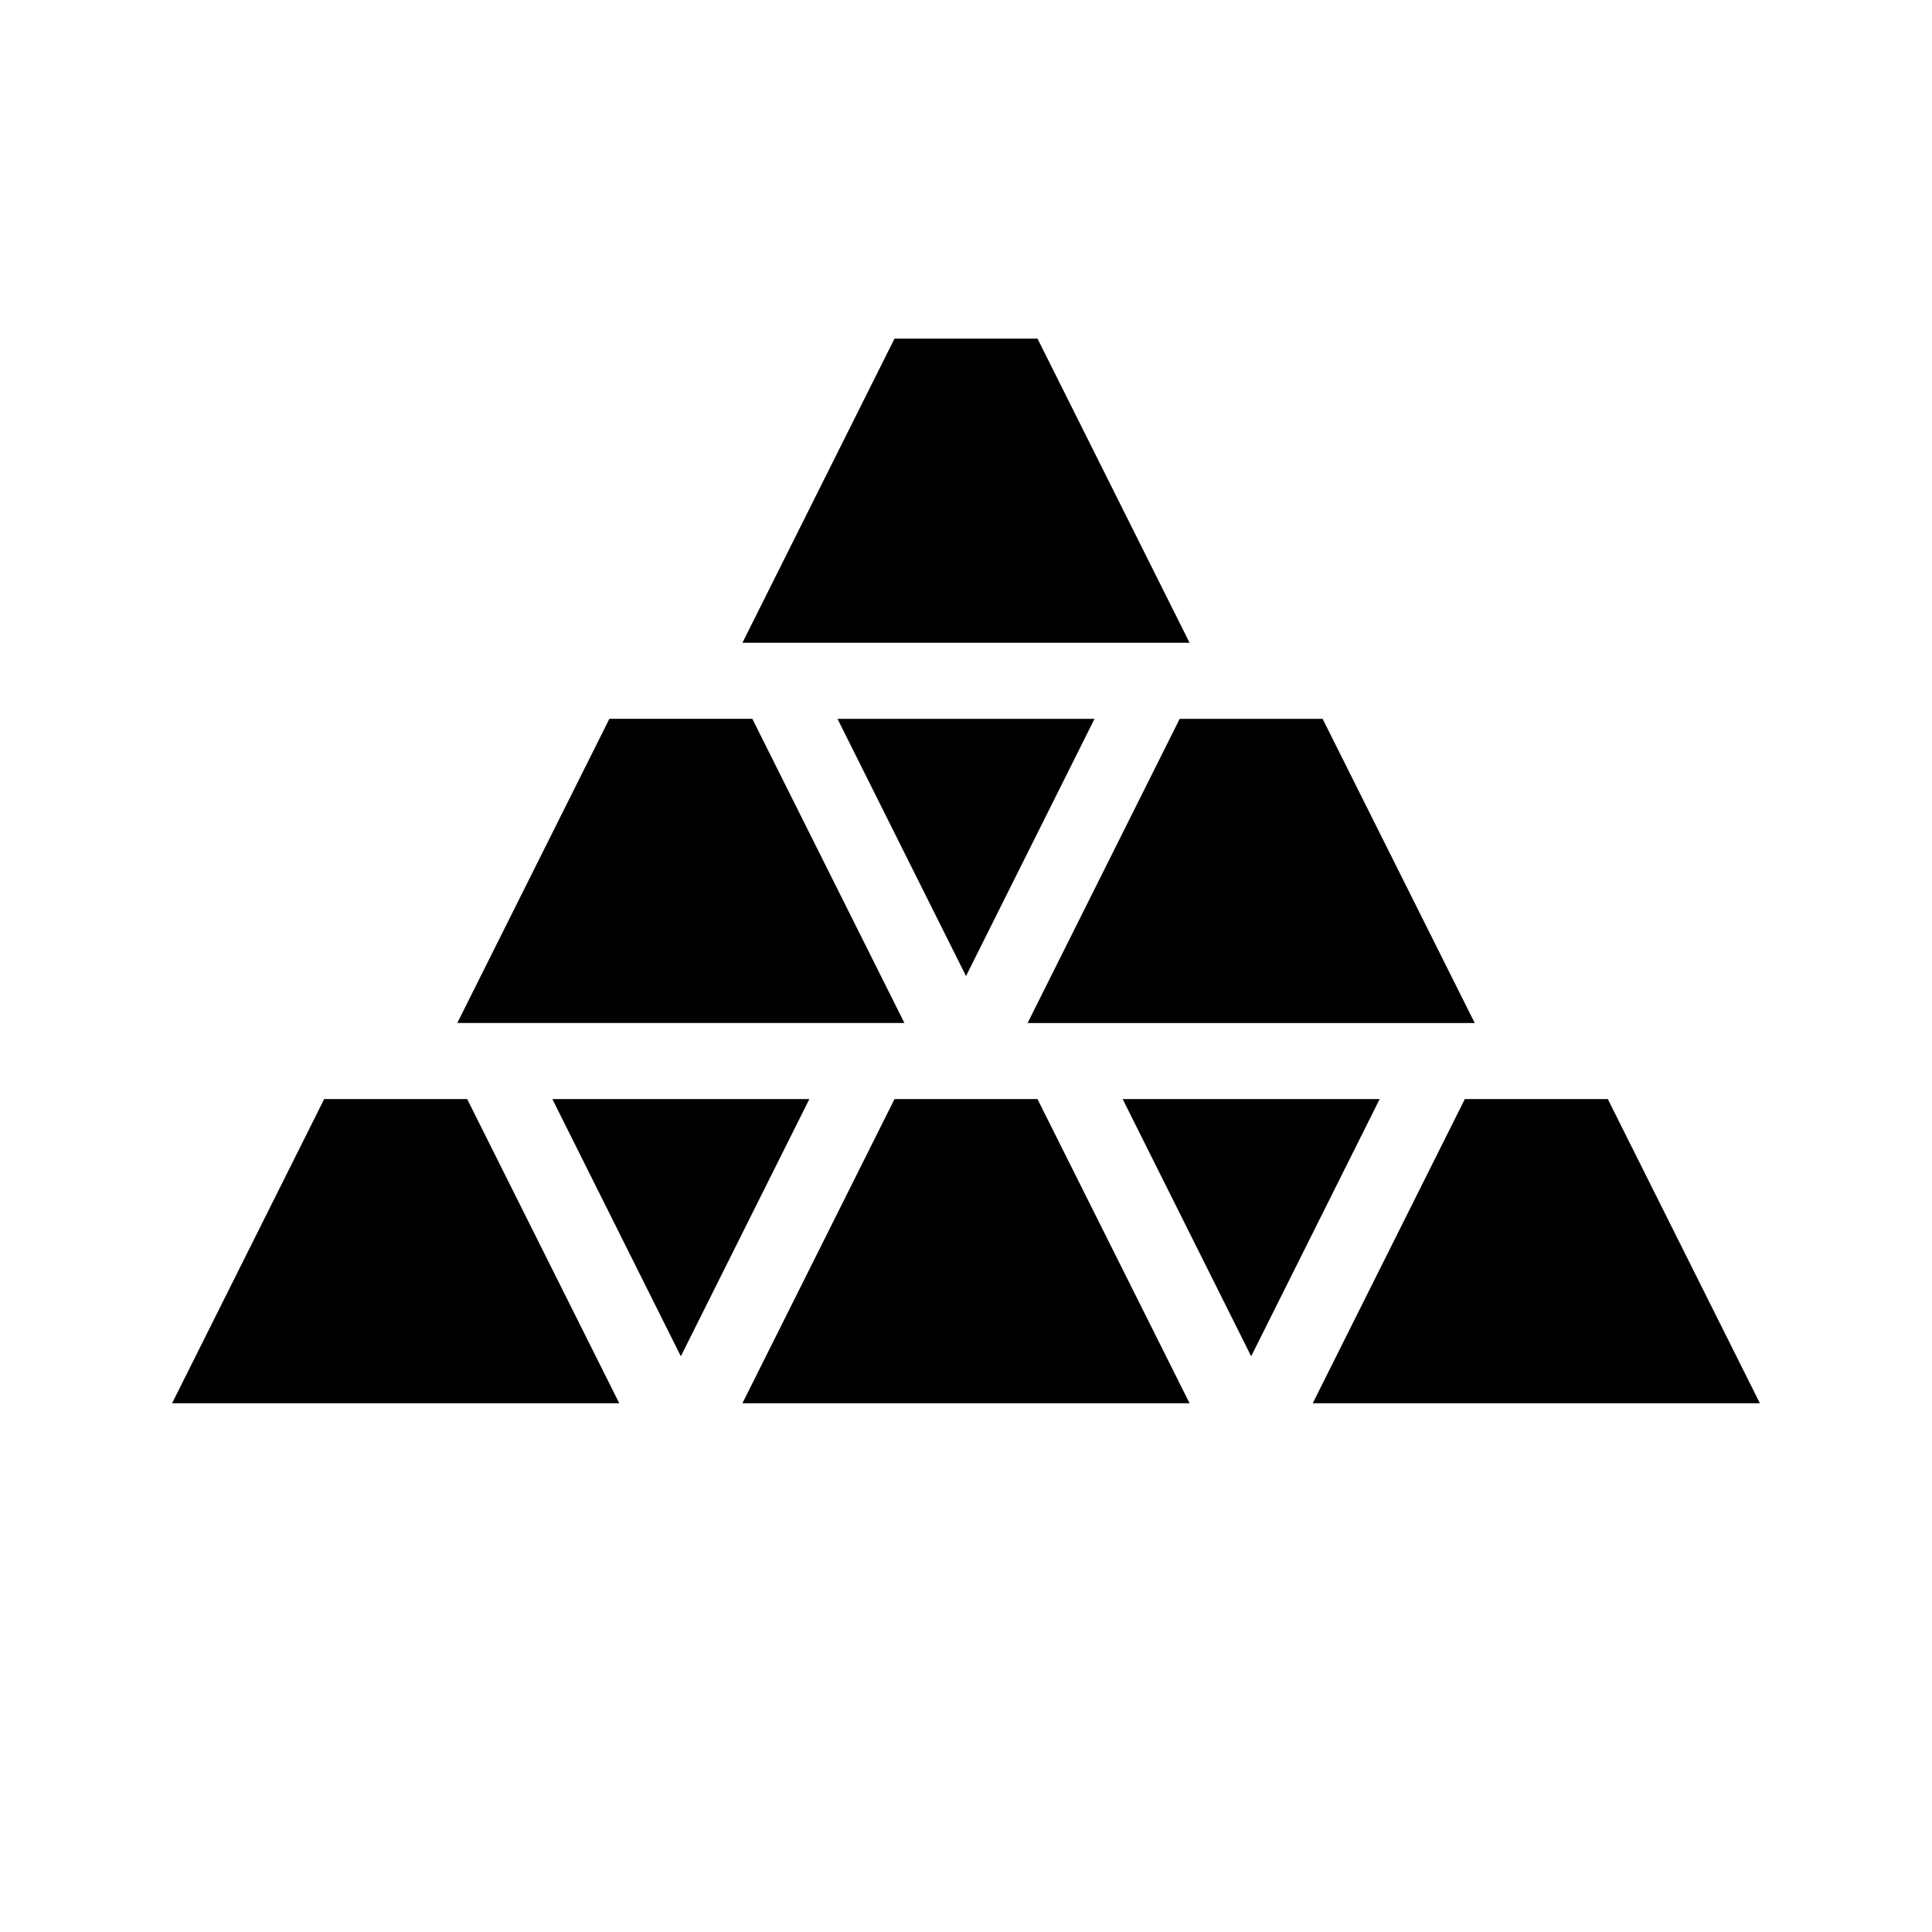 <?xml version="1.0" encoding="UTF-8"?>
<!-- Uploaded to: SVG Find, www.svgrepo.com, Generator: SVG Find Mixer Tools -->
<svg fill="#000000" width="800px" height="800px" version="1.1" viewBox="144 144 512 512" xmlns="http://www.w3.org/2000/svg">
 <path d="m534.82 415.11h-118.5l40.305-80.609h37.887zm-59.246 88.316-34.059-68.164h68.117zm-75.57-100.76-34.059-68.164h68.113zm-18.945-168.93h37.887l40.305 80.609h-118.5zm-75.57 100.76h37.887l40.305 80.609h-118.5zm18.941 168.93-34.055-68.164h68.113zm-134.82 12.445 40.305-80.609h37.887l40.305 80.609zm151.14 0 40.305-80.609h37.887l40.305 80.609zm151.14 0 40.305-80.609h37.887l40.305 80.609z"/>
</svg>
